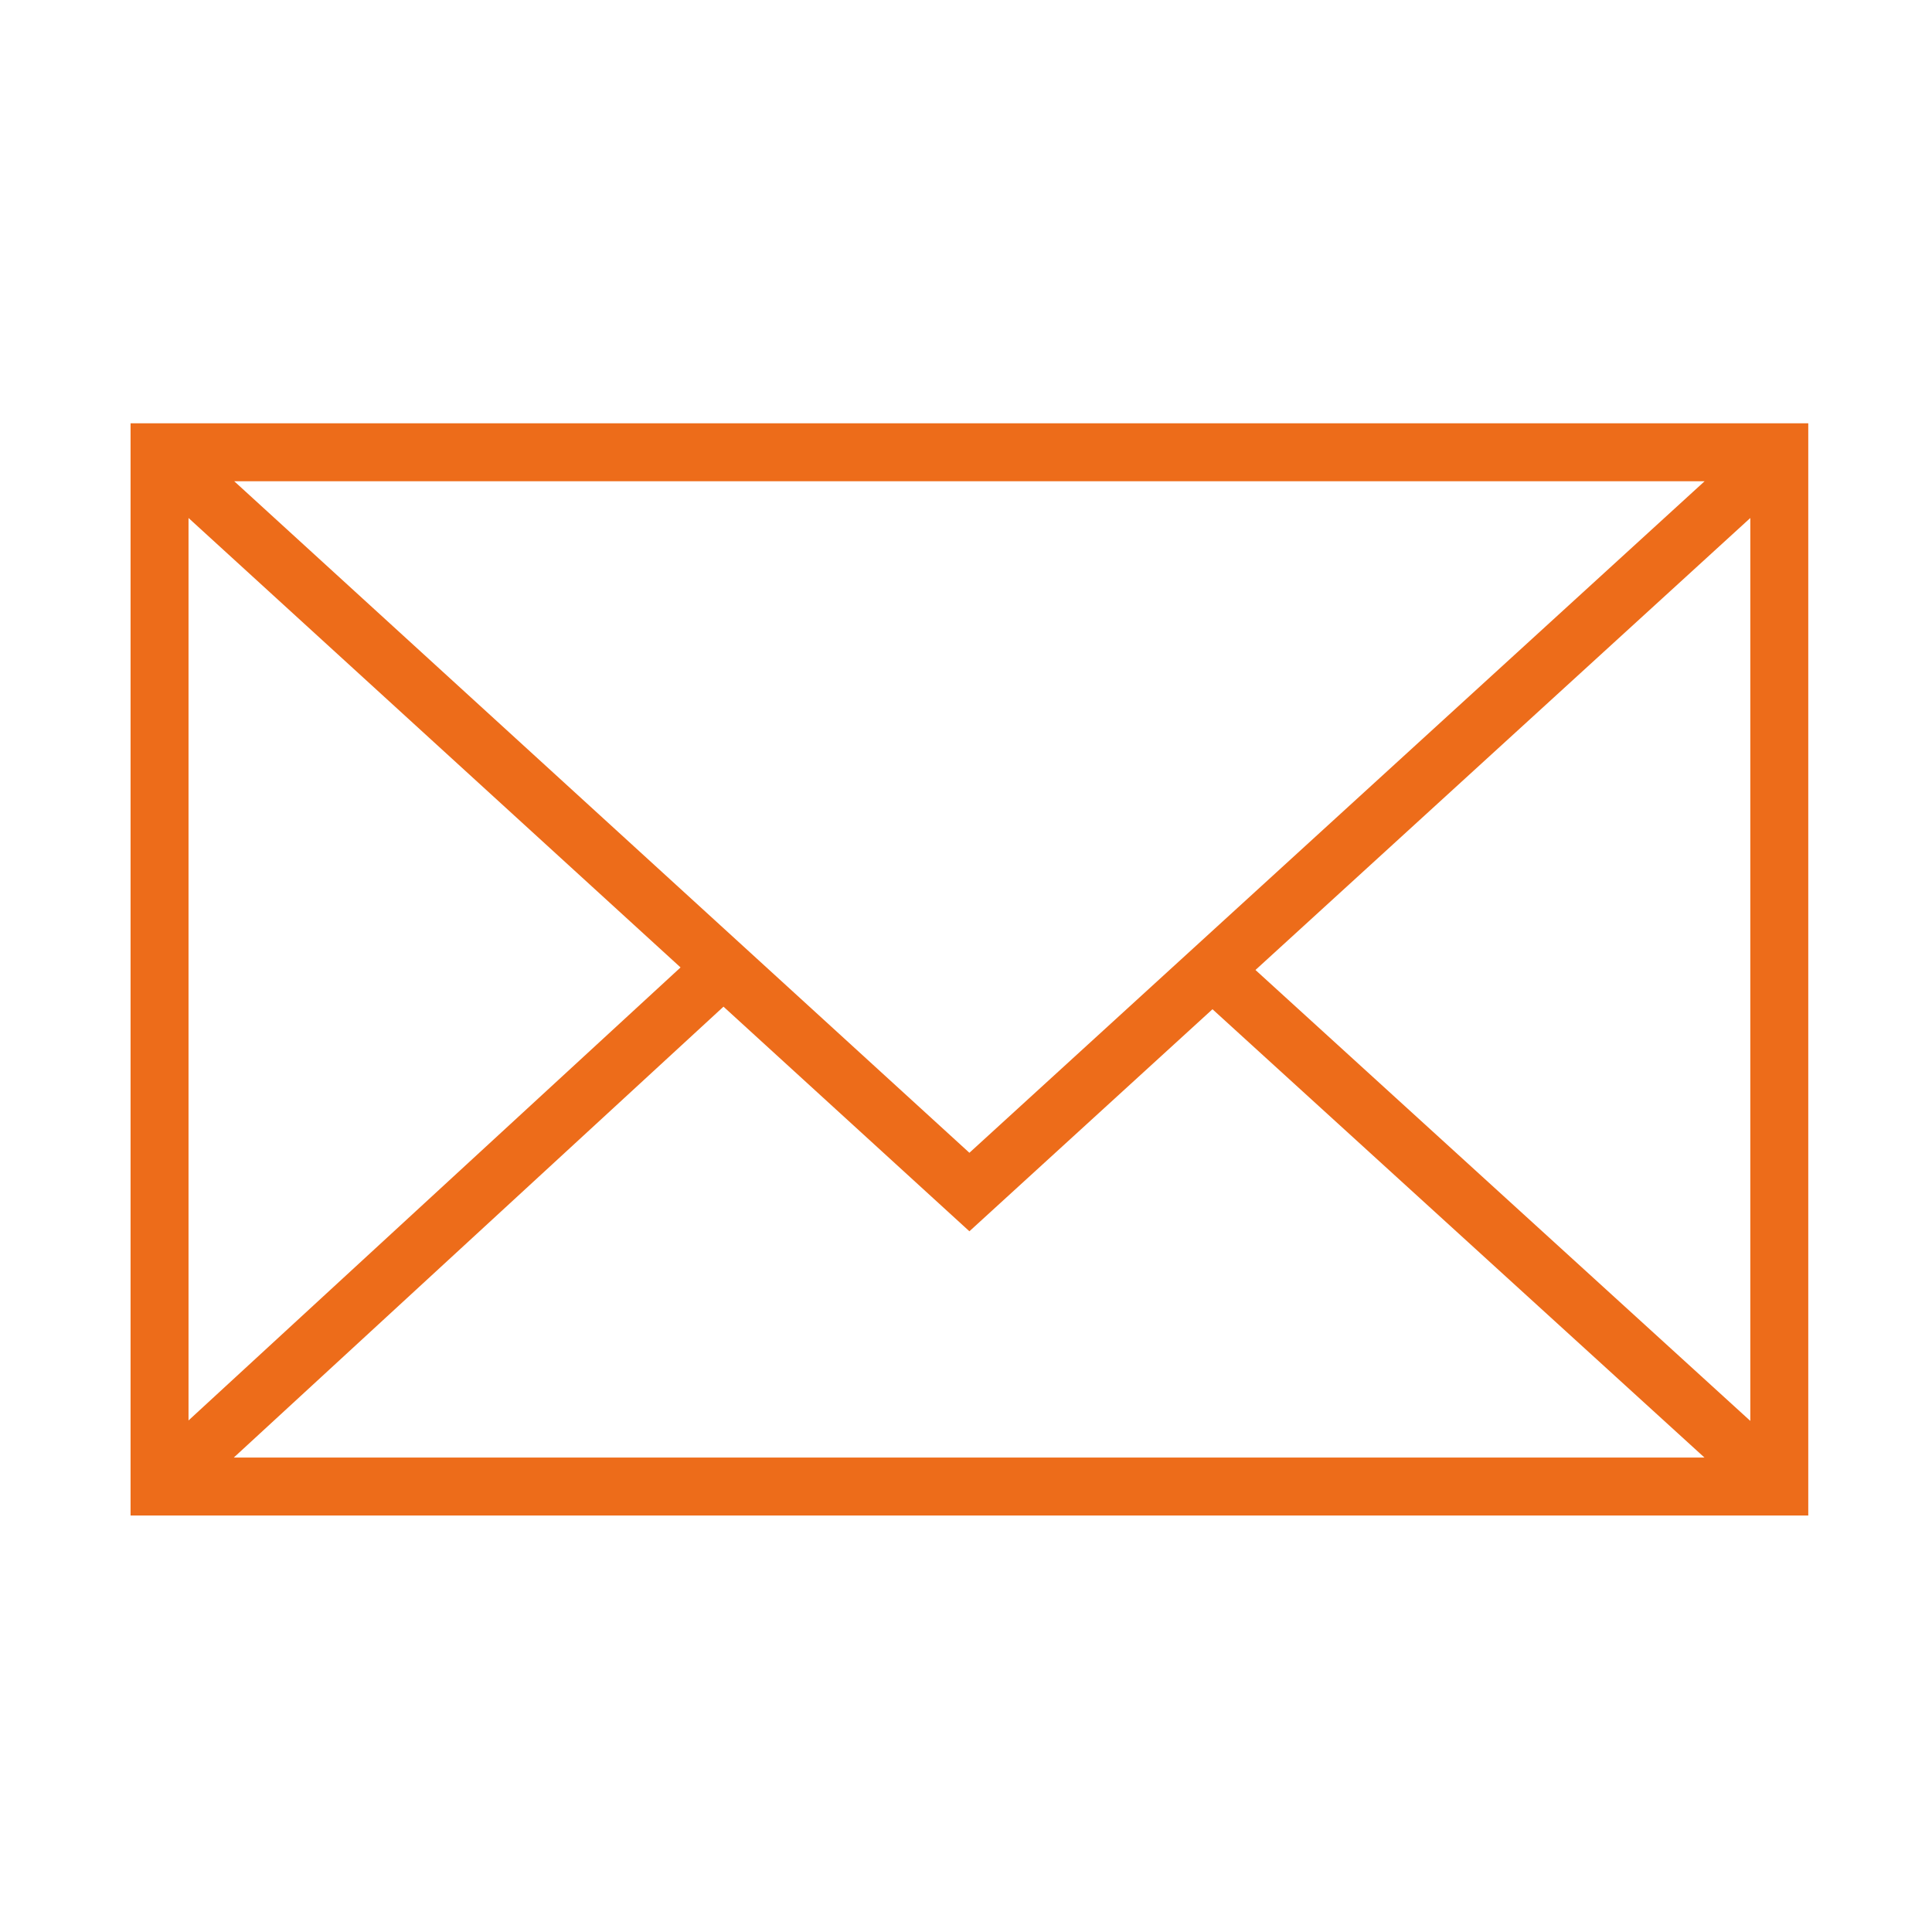 <?xml version="1.0" encoding="UTF-8"?> <svg xmlns="http://www.w3.org/2000/svg" viewBox="1950 2450 100 100" width="100" height="100"><path fill="#ed6c1a" stroke="none" fill-opacity="1" stroke-width="1" stroke-opacity="1" color="rgb(51, 51, 51)" fill-rule="evenodd" id="tSvgcb93fbf7ec" title="Path 6" d="M 1956.758 2471.909 C 1956.758 2490.753 1956.758 2509.598 1956.758 2528.442 C 1985.704 2528.442 2014.65 2528.442 2043.596 2528.442 C 2043.596 2509.598 2043.596 2490.753 2043.596 2471.909C 2014.65 2471.909 1985.704 2471.909 1956.758 2471.909Z M 2000.176 2509.668 C 1987.492 2498.082 1974.808 2486.495 1962.124 2474.909 C 1987.493 2474.909 2012.861 2474.909 2038.23 2474.909C 2025.545 2486.495 2012.861 2498.082 2000.176 2509.668Z M 1985.225 2500.074 C 1976.736 2507.89 1968.247 2515.706 1959.758 2523.522 C 1959.758 2507.952 1959.758 2492.381 1959.758 2476.811C 1968.247 2484.565 1976.736 2492.32 1985.225 2500.074Z M 1987.448 2502.105 C 1991.691 2505.98 1995.933 2509.856 2000.176 2513.731 C 2004.37 2509.9 2008.564 2506.069 2012.758 2502.238 C 2021.246 2509.973 2029.734 2517.707 2038.222 2525.442 C 2012.849 2525.442 1987.475 2525.442 1962.102 2525.442C 1970.551 2517.663 1978.999 2509.884 1987.448 2502.105Z M 2014.983 2500.206 C 2023.521 2492.408 2032.058 2484.609 2040.596 2476.811 C 2040.596 2492.389 2040.596 2507.968 2040.596 2523.546C 2032.058 2515.766 2023.521 2507.986 2014.983 2500.206Z"></path><defs> </defs></svg> 
